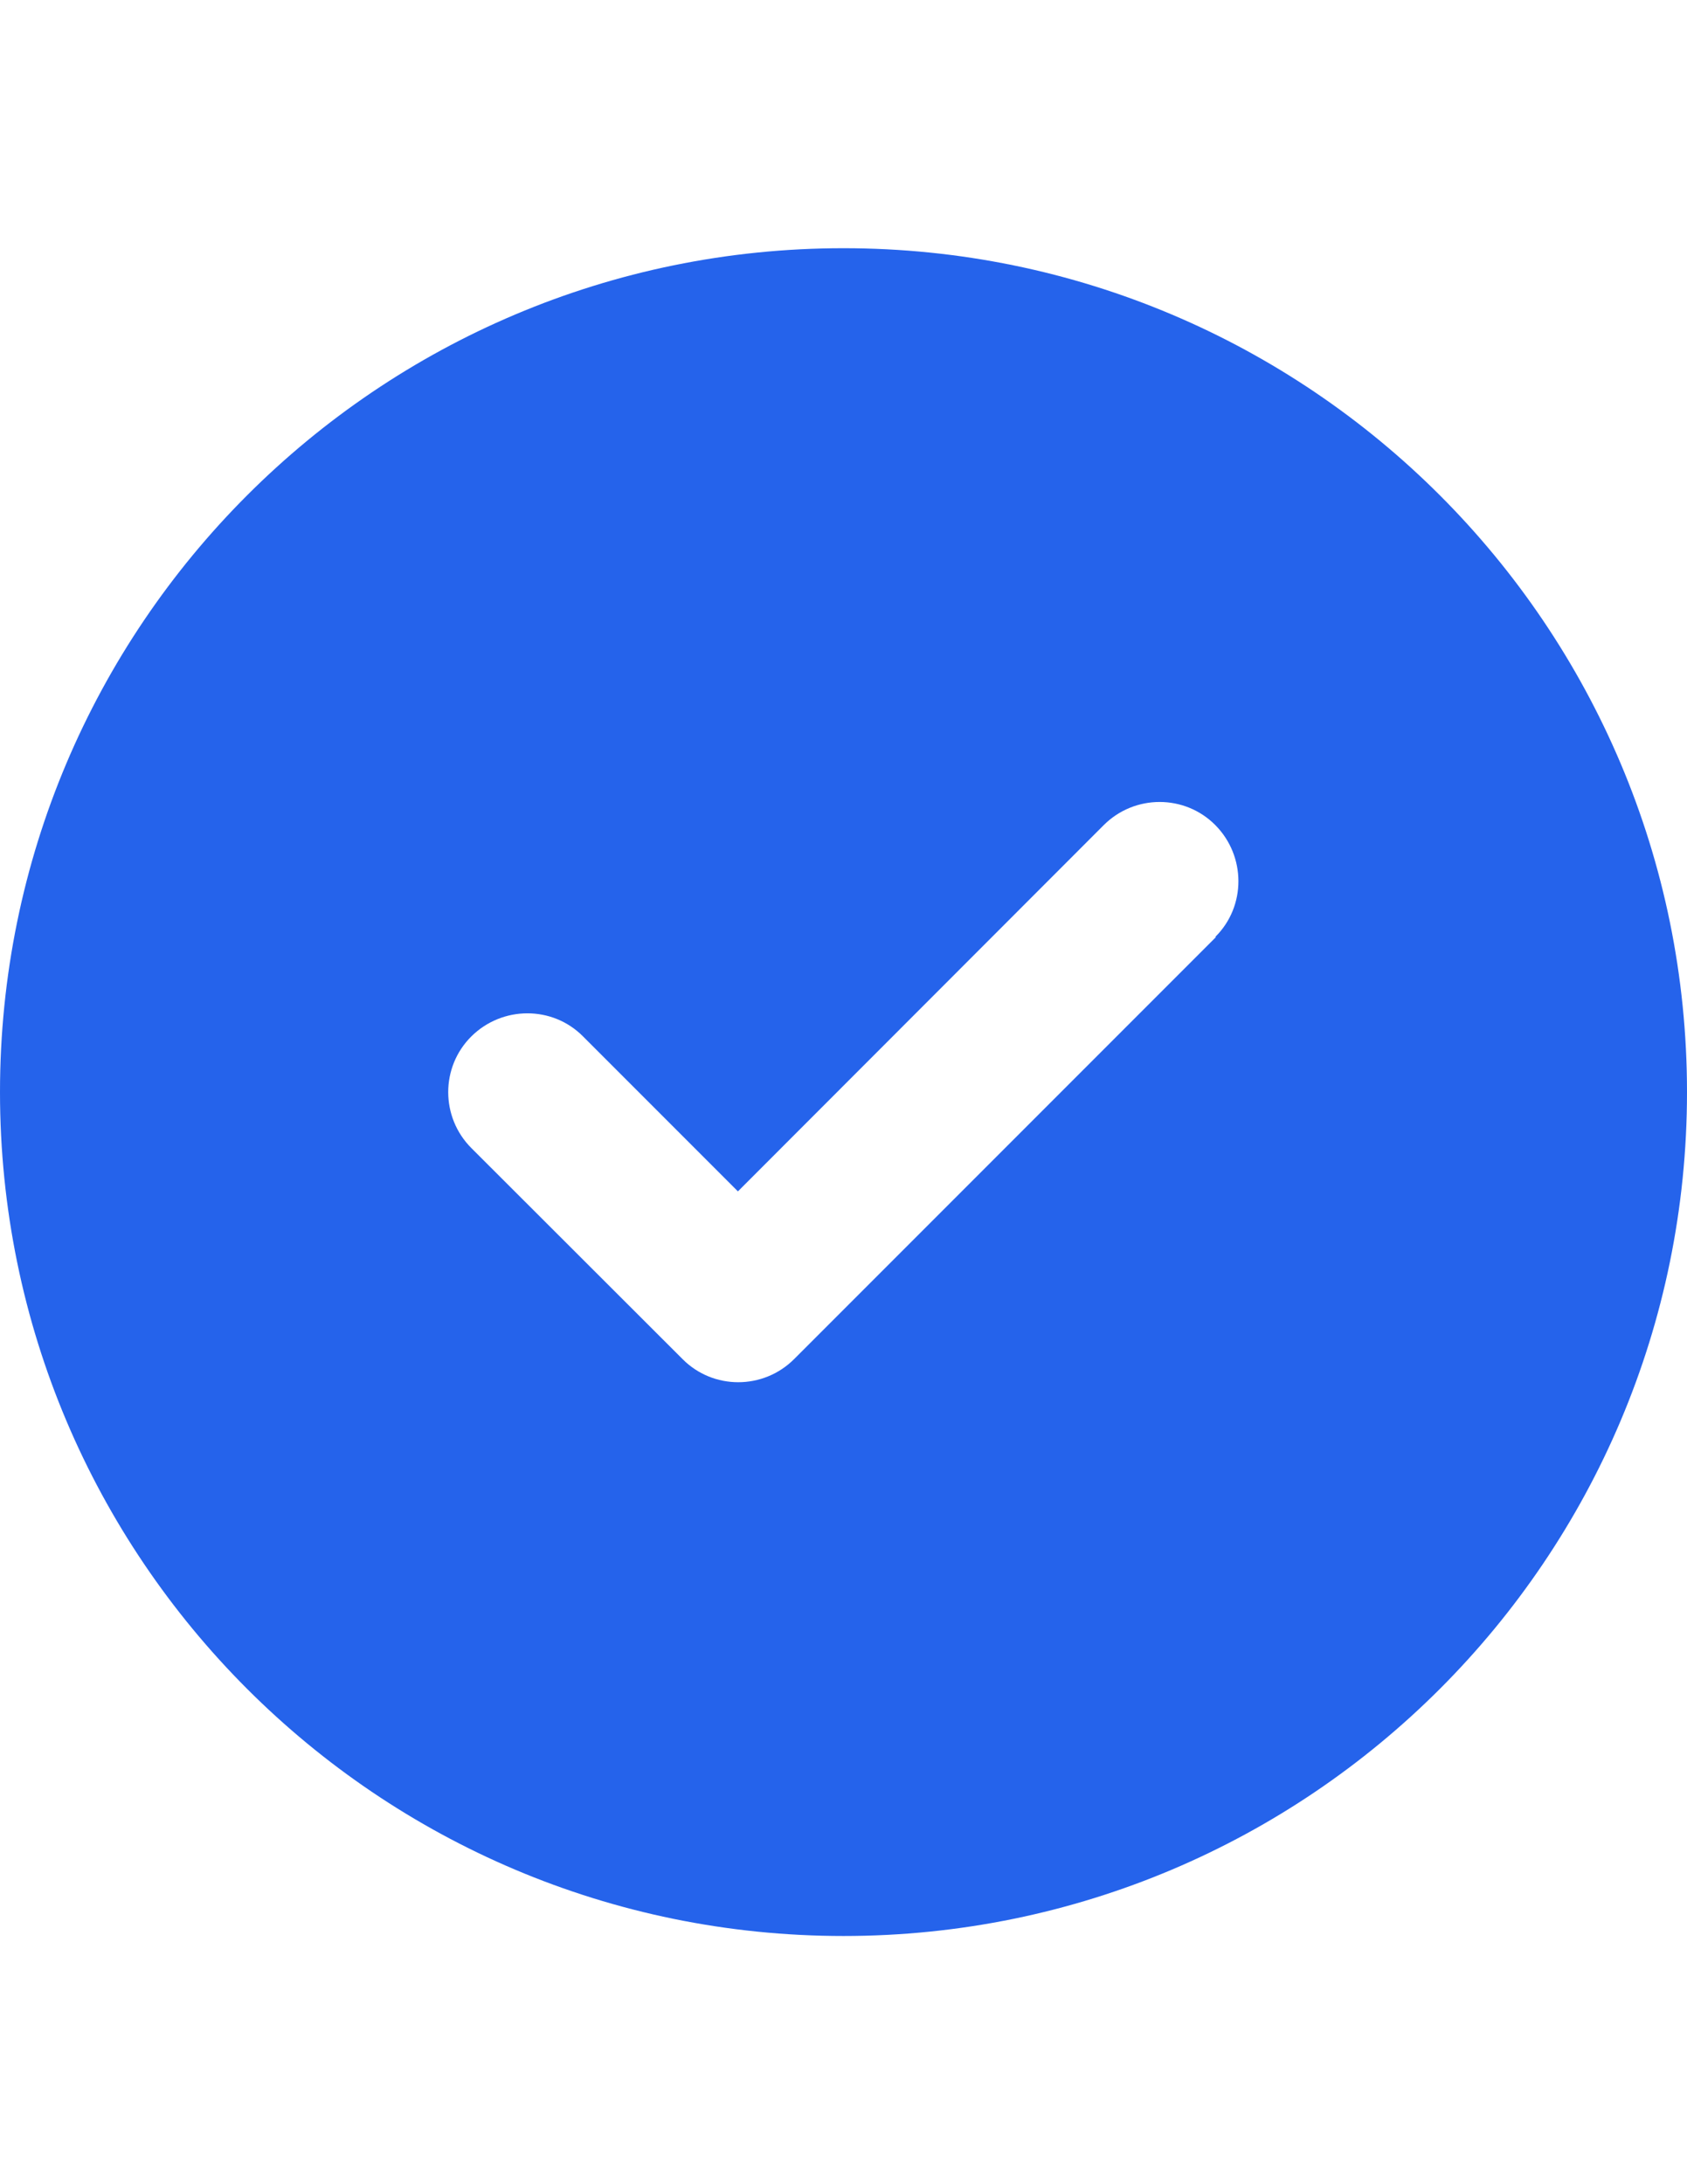 <?xml version="1.0" encoding="utf-8"?>
<!-- Generator: Adobe Illustrator 18.1.1, SVG Export Plug-In . SVG Version: 6.00 Build 0)  -->
<svg version="1.1" id="Layer_1" xmlns="http://www.w3.org/2000/svg" xmlns:xlink="http://www.w3.org/1999/xlink" x="0px" y="0px"
	 viewBox="0 0 612 792" enable-background="new 0 0 612 792" xml:space="preserve">
<path fill="#2563EB" d="M306,702c169,0,306-137,306-306S475,90,306,90S0,227,0,396S137,702,306,702z M441.1,339.8l-153,153
	c-11.2,11.2-29.4,11.2-40.5,0L171,416.3c-11.2-11.2-11.2-29.4,0-40.5s29.4-11.2,40.5,0l56.2,56.2l132.7-132.8
	c11.2-11.2,29.4-11.2,40.5,0s11.2,29.4,0,40.5L441.1,339.8z"/>
</svg>
